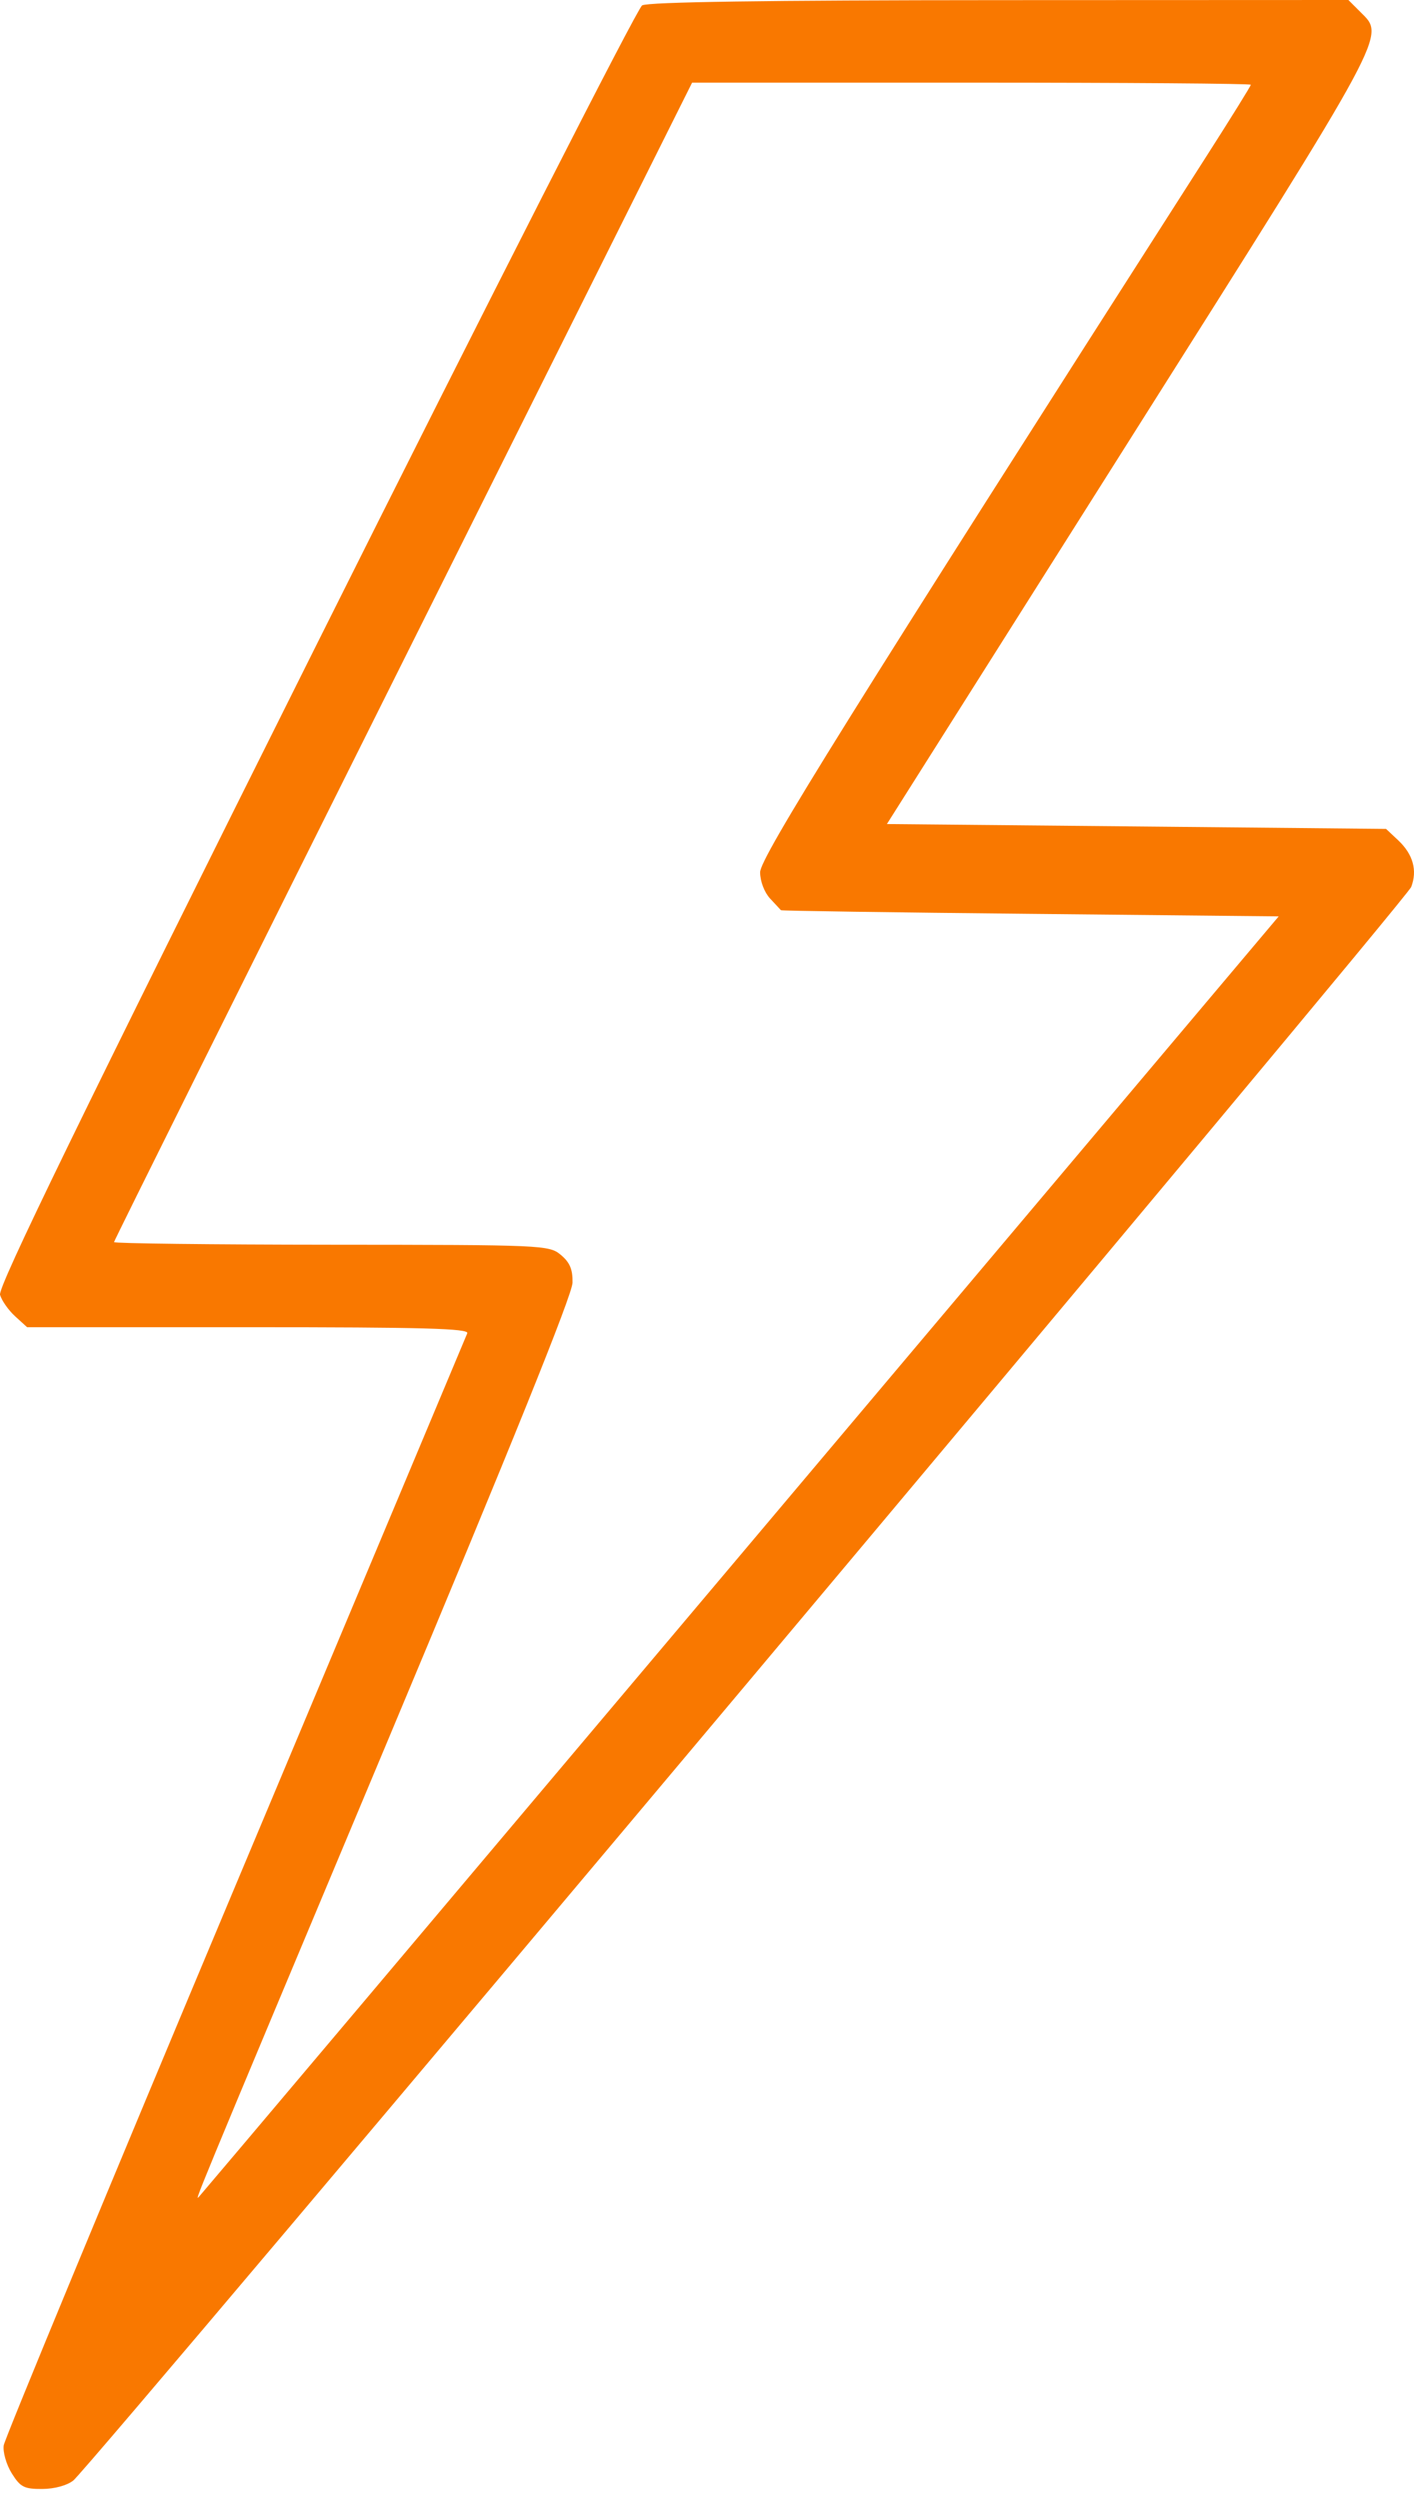 <svg xmlns="http://www.w3.org/2000/svg" width="30" height="53" viewBox="0 0 30 53" fill="none"><path fill-rule="evenodd" clip-rule="evenodd" d="M13.624 0.114C13.523 0.173 10.402 6.298 6.688 13.725C1.692 23.72 -0.046 27.288 0.001 27.452C0.036 27.575 0.18 27.779 0.32 27.907L0.575 28.139H5.27C8.985 28.139 9.954 28.166 9.914 28.267C9.885 28.338 7.67 33.614 4.99 39.992C2.311 46.369 0.101 51.703 0.079 51.845C0.058 51.987 0.134 52.253 0.249 52.438C0.432 52.731 0.511 52.772 0.897 52.77C1.157 52.769 1.426 52.695 1.556 52.59C1.951 52.27 29.837 19.078 29.941 18.805C30.075 18.453 29.98 18.112 29.664 17.815L29.407 17.574L24.112 17.522L18.817 17.471L23.966 9.328C29.51 0.56 29.39 0.782 28.861 0.253L28.608 0L21.208 0.003C16.273 0.005 13.747 0.042 13.624 0.114ZM26.538 1.797C26.538 1.822 26.113 2.506 25.593 3.318C18.055 15.092 16.127 18.182 16.127 18.493C16.127 18.683 16.217 18.919 16.337 19.049C16.453 19.173 16.558 19.285 16.569 19.298C16.581 19.311 18.962 19.346 21.86 19.375L27.129 19.429L15.719 32.957C9.444 40.397 4.275 46.519 4.234 46.56C4.13 46.664 3.914 47.186 8.25 36.848C10.85 30.649 12.143 27.447 12.147 27.195C12.153 26.914 12.089 26.764 11.899 26.606C11.65 26.398 11.535 26.393 7.031 26.39C4.494 26.388 2.419 26.363 2.419 26.335C2.419 26.306 5.179 20.764 8.552 14.018L14.684 1.752H20.611C23.871 1.752 26.538 1.772 26.538 1.797Z" fill="#F97800"></path></svg>